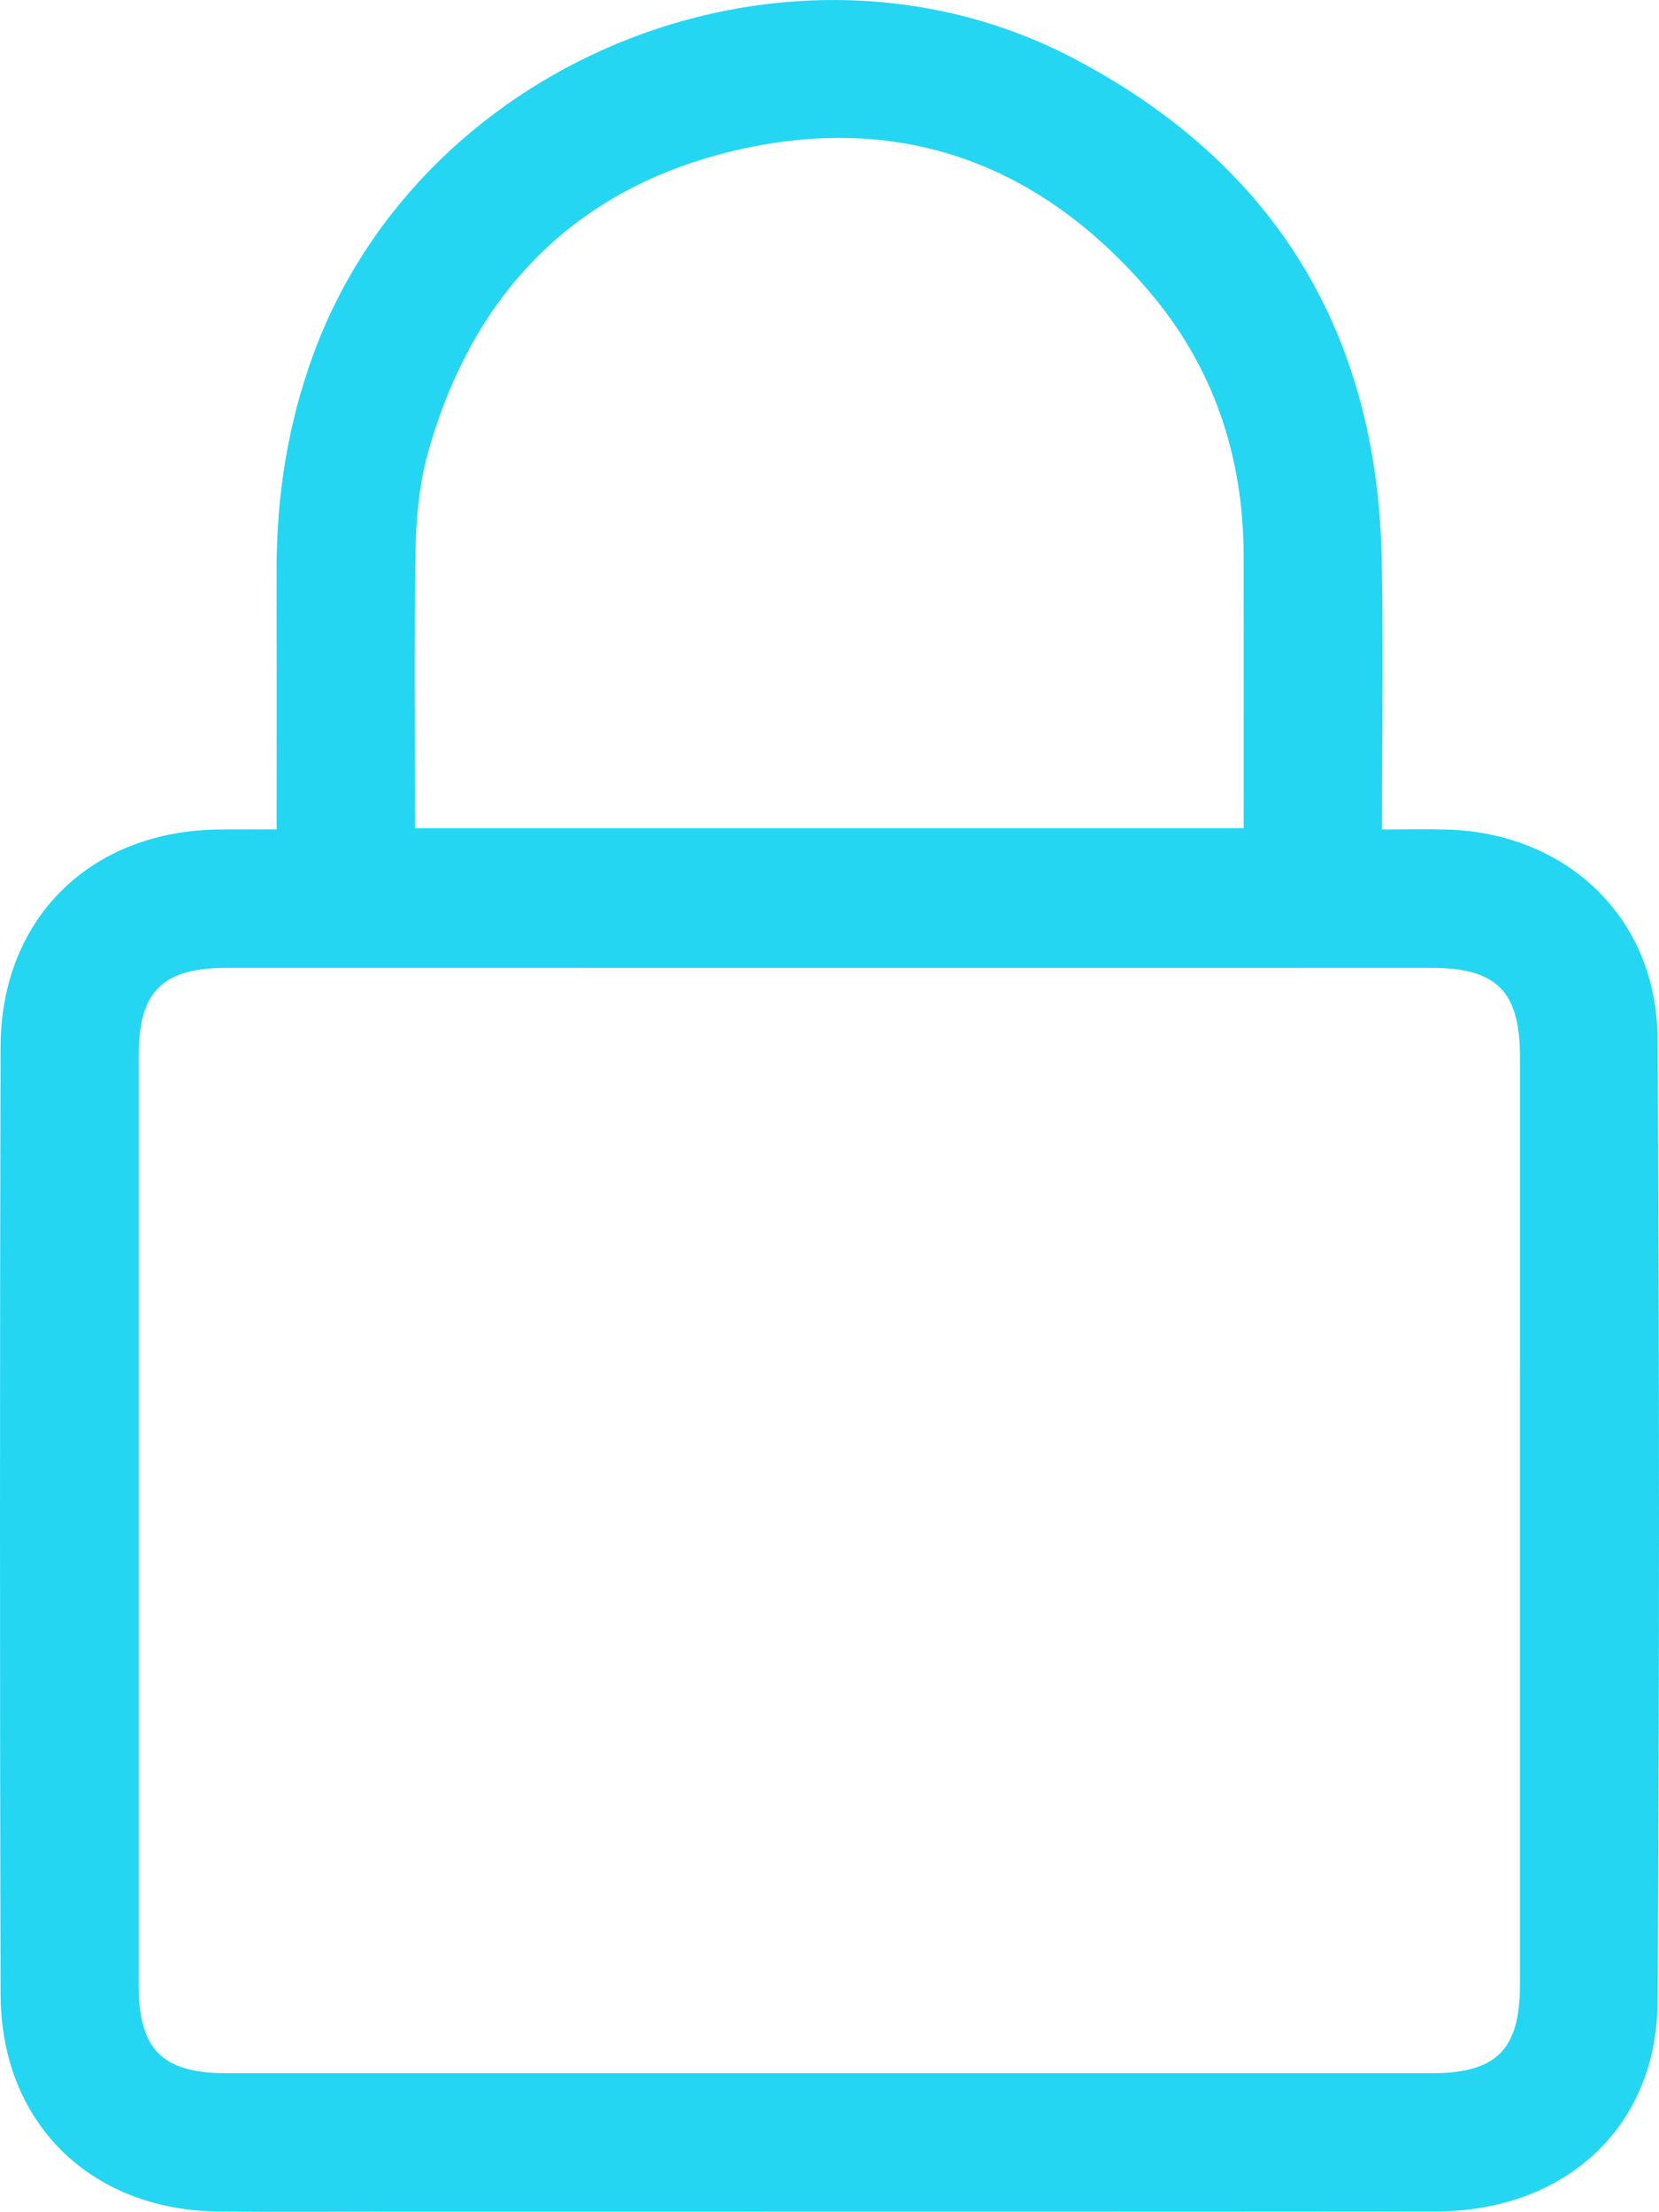 <?xml version="1.0" encoding="utf-8"?>
<!-- Generator: Adobe Illustrator 16.0.0, SVG Export Plug-In . SVG Version: 6.00 Build 0)  -->
<!DOCTYPE svg PUBLIC "-//W3C//DTD SVG 1.1//EN" "http://www.w3.org/Graphics/SVG/1.1/DTD/svg11.dtd">
<svg version="1.1" id="Calque_1" xmlns="http://www.w3.org/2000/svg" xmlns:xlink="http://www.w3.org/1999/xlink" x="0px" y="0px"
	 width="252.224px" height="336.135px" viewBox="0 0 252.224 336.135" enable-background="new 0 0 252.224 336.135"
	 xml:space="preserve">
<g>
	<defs>
		<rect id="SVGID_1_" width="252.224" height="336.135"/>
	</defs>
	<clipPath id="SVGID_2_">
		<use xlink:href="#SVGID_1_"  overflow="visible"/>
	</clipPath>
	<path clip-path="url(#SVGID_2_)" fill="#24d6f2" d="M210.104,126.061c3.742,0,6.88-0.084,10.013,0.015
		c18.222,0.571,31.78,13.523,31.888,31.71c0.29,48.825,0.291,97.654,0.006,146.479c-0.111,19.033-14.107,31.808-33.781,31.825
		c-52.495,0.048-104.989,0.017-157.484,0.017c-9.165,0-18.332,0.072-27.497-0.016c-19.535-0.189-33.112-13.536-33.16-33.01
		c-0.118-47.994-0.116-95.989-0.001-143.982c0.047-19.48,13.616-32.806,33.143-33.039c2.789-0.033,5.579-0.005,8.826-0.005
		c0-13.447,0.018-26.4-0.005-39.353c-0.021-11.263,1.692-22.205,5.578-32.818C64.31,8.337,120.582-13.649,163.462,8.997
		c30.346,16.026,45.908,41.542,46.599,75.891C210.331,98.365,210.104,111.851,210.104,126.061 M126.605,147.079
		c-30.658,0-61.315-0.007-91.973,0.003c-10.005,0.004-13.554,3.534-13.556,13.498c-0.009,46.984-0.009,93.969,0,140.954
		c0.002,9.989,3.545,13.545,13.508,13.547c60.982,0.008,121.965,0.008,182.946,0c9.994-0.001,13.554-3.544,13.556-13.498
		c0.01-46.985,0.01-93.97,0.001-140.955c-0.002-9.996-3.539-13.542-13.509-13.545C187.254,147.071,156.93,147.079,126.605,147.079
		 M189.081,125.861c0-14.074,0.015-27.702-0.004-41.329c-0.021-15.211-4.591-28.871-14.537-40.445
		c-16.373-19.053-37.202-26.85-61.724-21.456C87.944,28.1,72.047,44.098,65.12,68.625c-1.337,4.737-1.852,9.83-1.939,14.772
		c-0.252,14.089-0.089,28.186-0.089,42.464H189.081z"/>
</g>
</svg>
